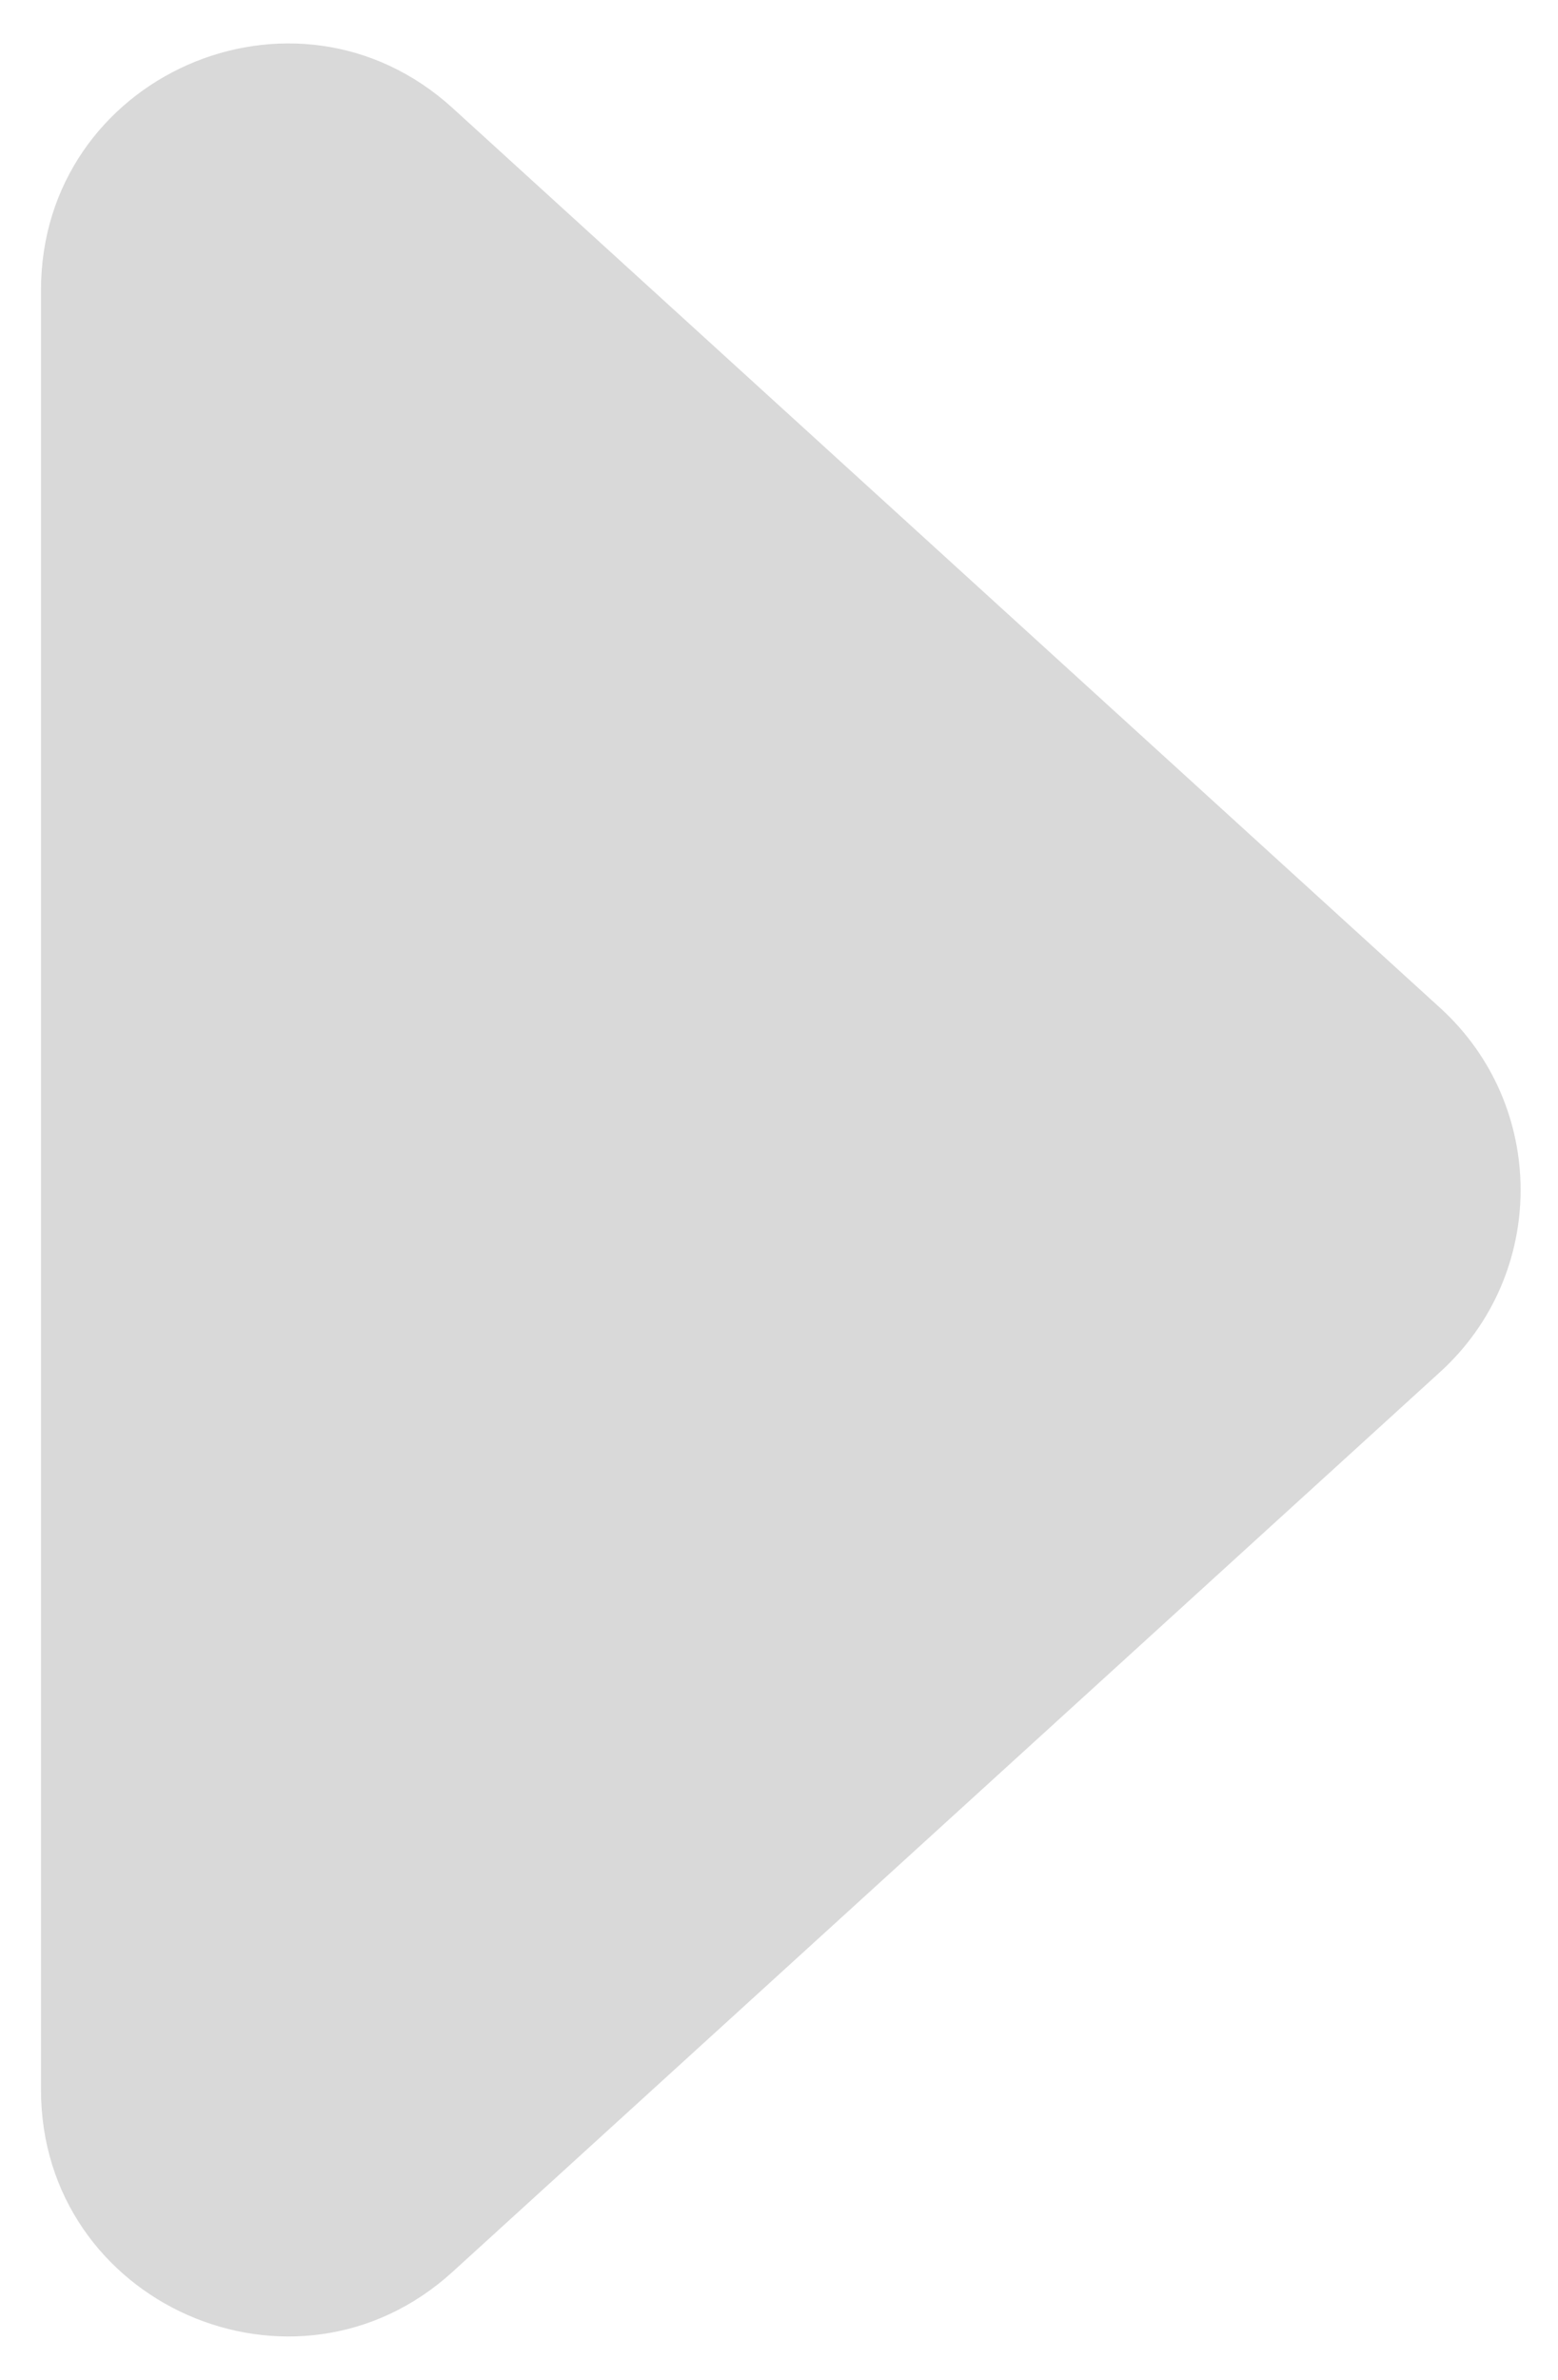<svg width="19" height="29" viewBox="0 0 19 29" fill="none" xmlns="http://www.w3.org/2000/svg">
<path d="M17.563 12.282C18.871 13.472 18.871 15.528 17.563 16.718L5.52 27.683C3.593 29.438 0.5 28.071 0.5 25.465L0.5 3.535C0.5 0.929 3.593 -0.437 5.52 1.317L17.563 12.282Z" fill="#D9D9D9"/>
</svg>
